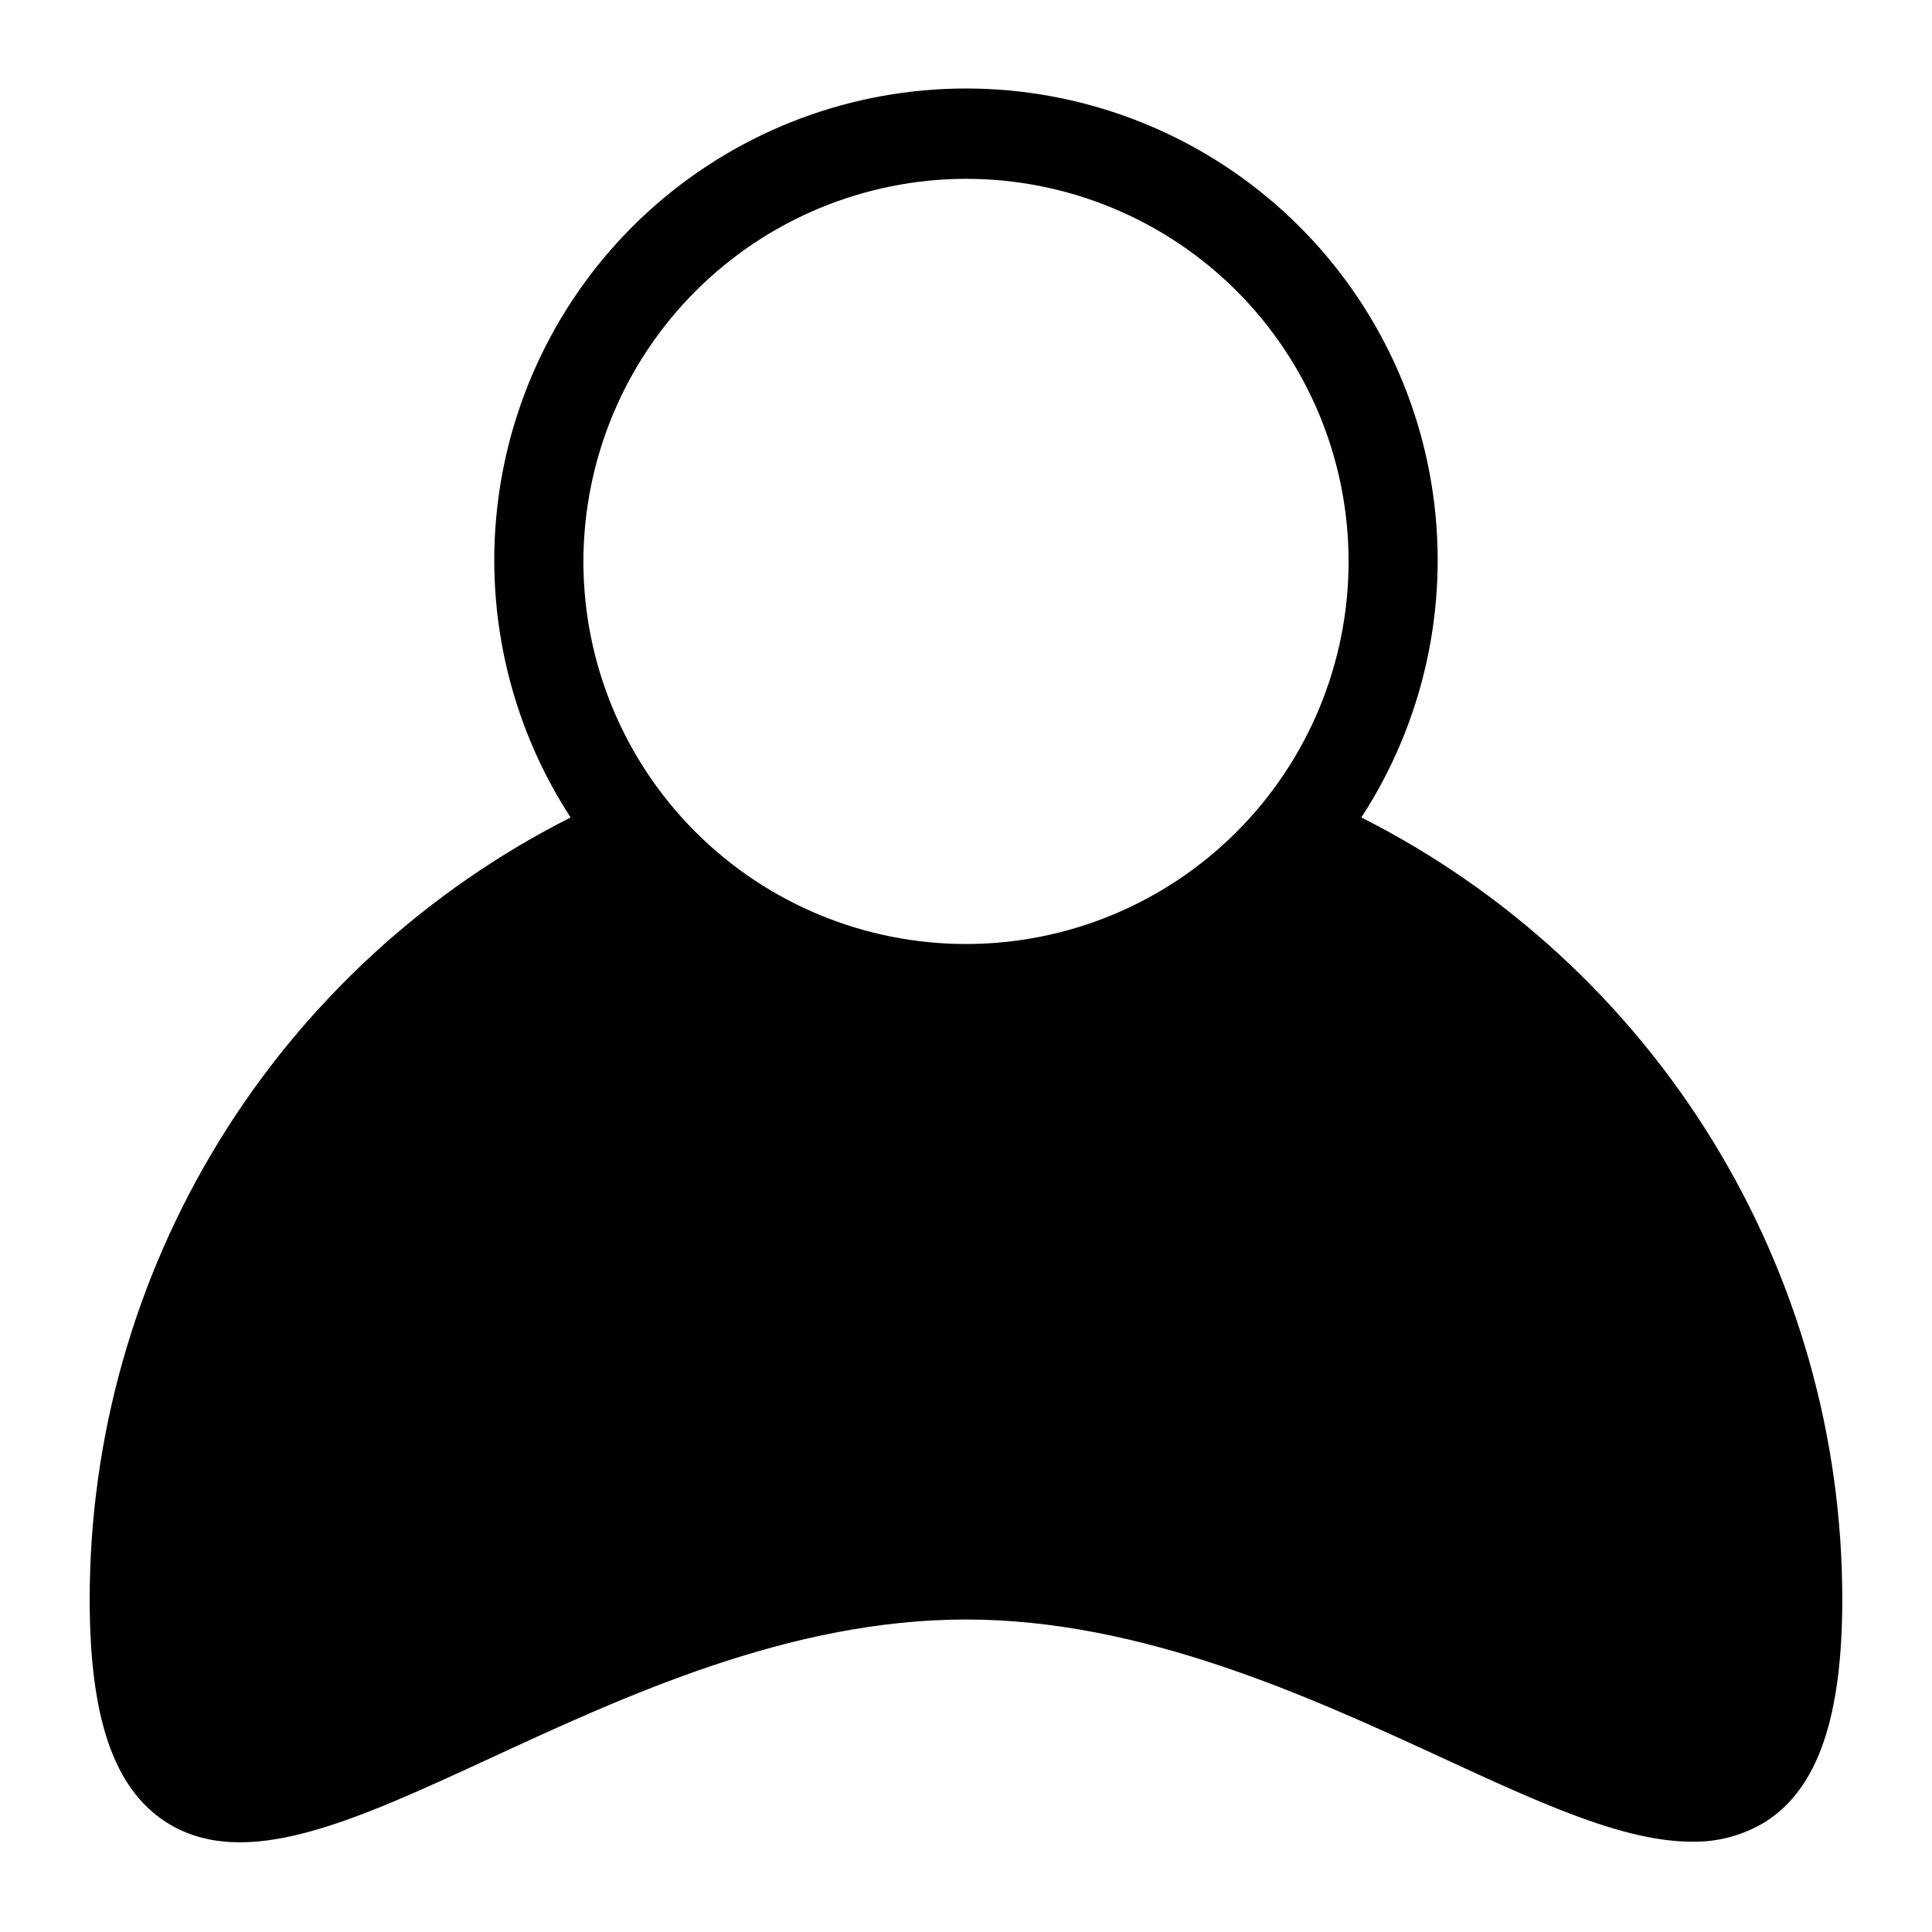<?xml version="1.0" encoding="UTF-8"?>
<!-- Uploaded to: ICON Repo, www.svgrepo.com, Generator: ICON Repo Mixer Tools -->
<svg fill="#000000" width="800px" height="800px" version="1.1" viewBox="144 144 512 512" xmlns="http://www.w3.org/2000/svg">
 <path d="m504.77 360.64c16.449-25.273 23.203-55.637 19.027-85.5-4.18-29.863-19.008-57.211-41.762-77-22.75-19.789-51.887-30.688-82.039-30.688-30.156 0-59.293 10.898-82.043 30.688-22.75 19.789-37.582 47.137-41.762 77-4.176 29.863 2.582 60.227 19.027 85.5-38.34 19.375-70.555 49.008-93.055 85.602-22.504 36.594-34.406 78.711-34.395 121.67 0 31.488 6.453 50.066 20.23 58.961 20.625 13.145 49.277 0 85.57-16.766 36.289-16.77 79.82-36.922 126.43-36.922 46.602 0 90.844 20.387 126.43 36.762 25.898 11.965 47.941 22.121 65.969 22.121h-0.004c6.914 0.137 13.719-1.723 19.602-5.356 13.777-8.895 20.23-27.629 20.23-58.961-0.016-42.93-11.934-85.016-34.434-121.58s-54.695-66.172-93.016-85.535zm-104.77-169.25c26.891 0 52.68 10.68 71.691 29.695 19.016 19.016 29.699 44.805 29.699 71.695s-10.684 52.68-29.699 71.695c-19.012 19.016-44.801 29.695-71.691 29.695s-52.68-10.68-71.695-29.695c-19.016-19.016-29.699-44.805-29.699-71.695 0.043-26.879 10.738-52.645 29.746-71.648 19.004-19.004 44.77-29.703 71.648-29.742z"/>
</svg>